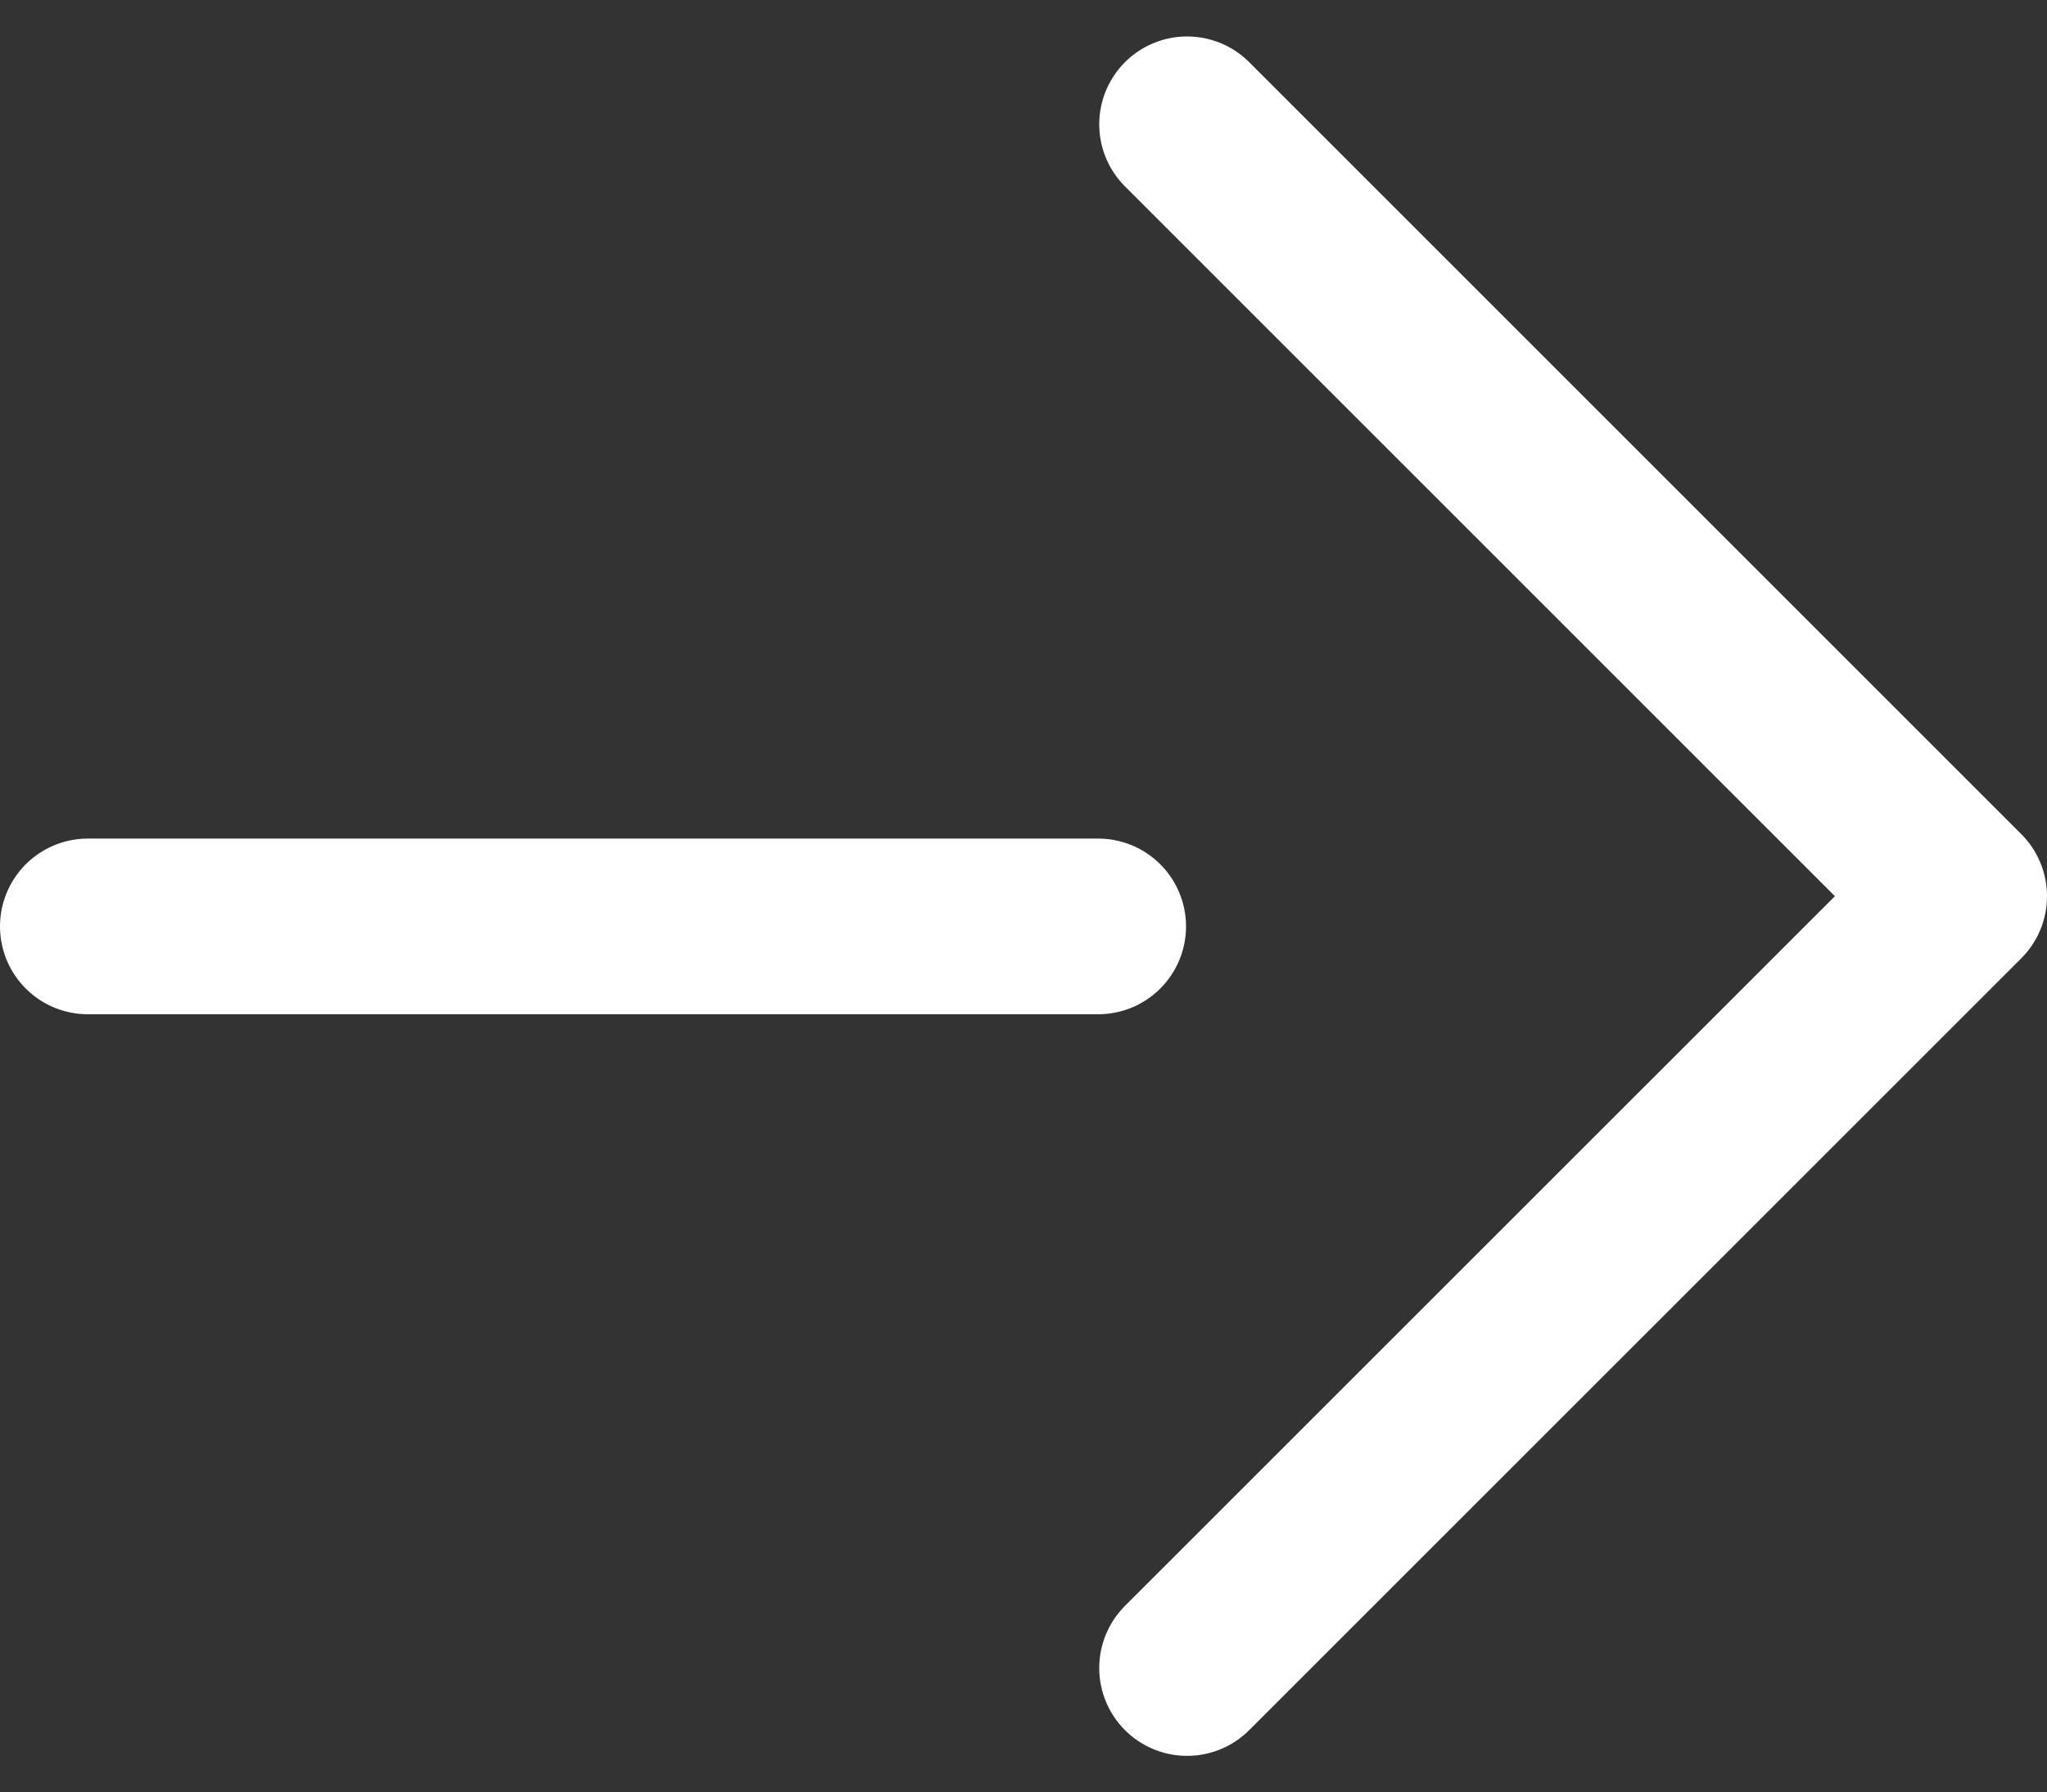 <svg xmlns="http://www.w3.org/2000/svg" width="23.3" height="20.404" viewBox="0 0 23.3 20.404">
  <rect x="0" y="0" width="23.3" height="20.404" fill="#333333" stroke="none"/>
  <g id="Group_378" data-name="Group 378" transform="translate(-736.5 -503.167)">
    <path id="Path_229" data-name="Path 229" d="M0,0H11.5" transform="translate(737.5 513.714)" fill="none" stroke="#fff" stroke-linecap="round" stroke-width="2"/>
    <path id="Path_228" data-name="Path 228" d="M751.5,501.425l8.788,8.788L751.5,519" transform="translate(-1.488 3.157)" fill="none" stroke="#fff" stroke-linecap="round" stroke-linejoin="round" stroke-width="2"/>
  </g>
</svg>

